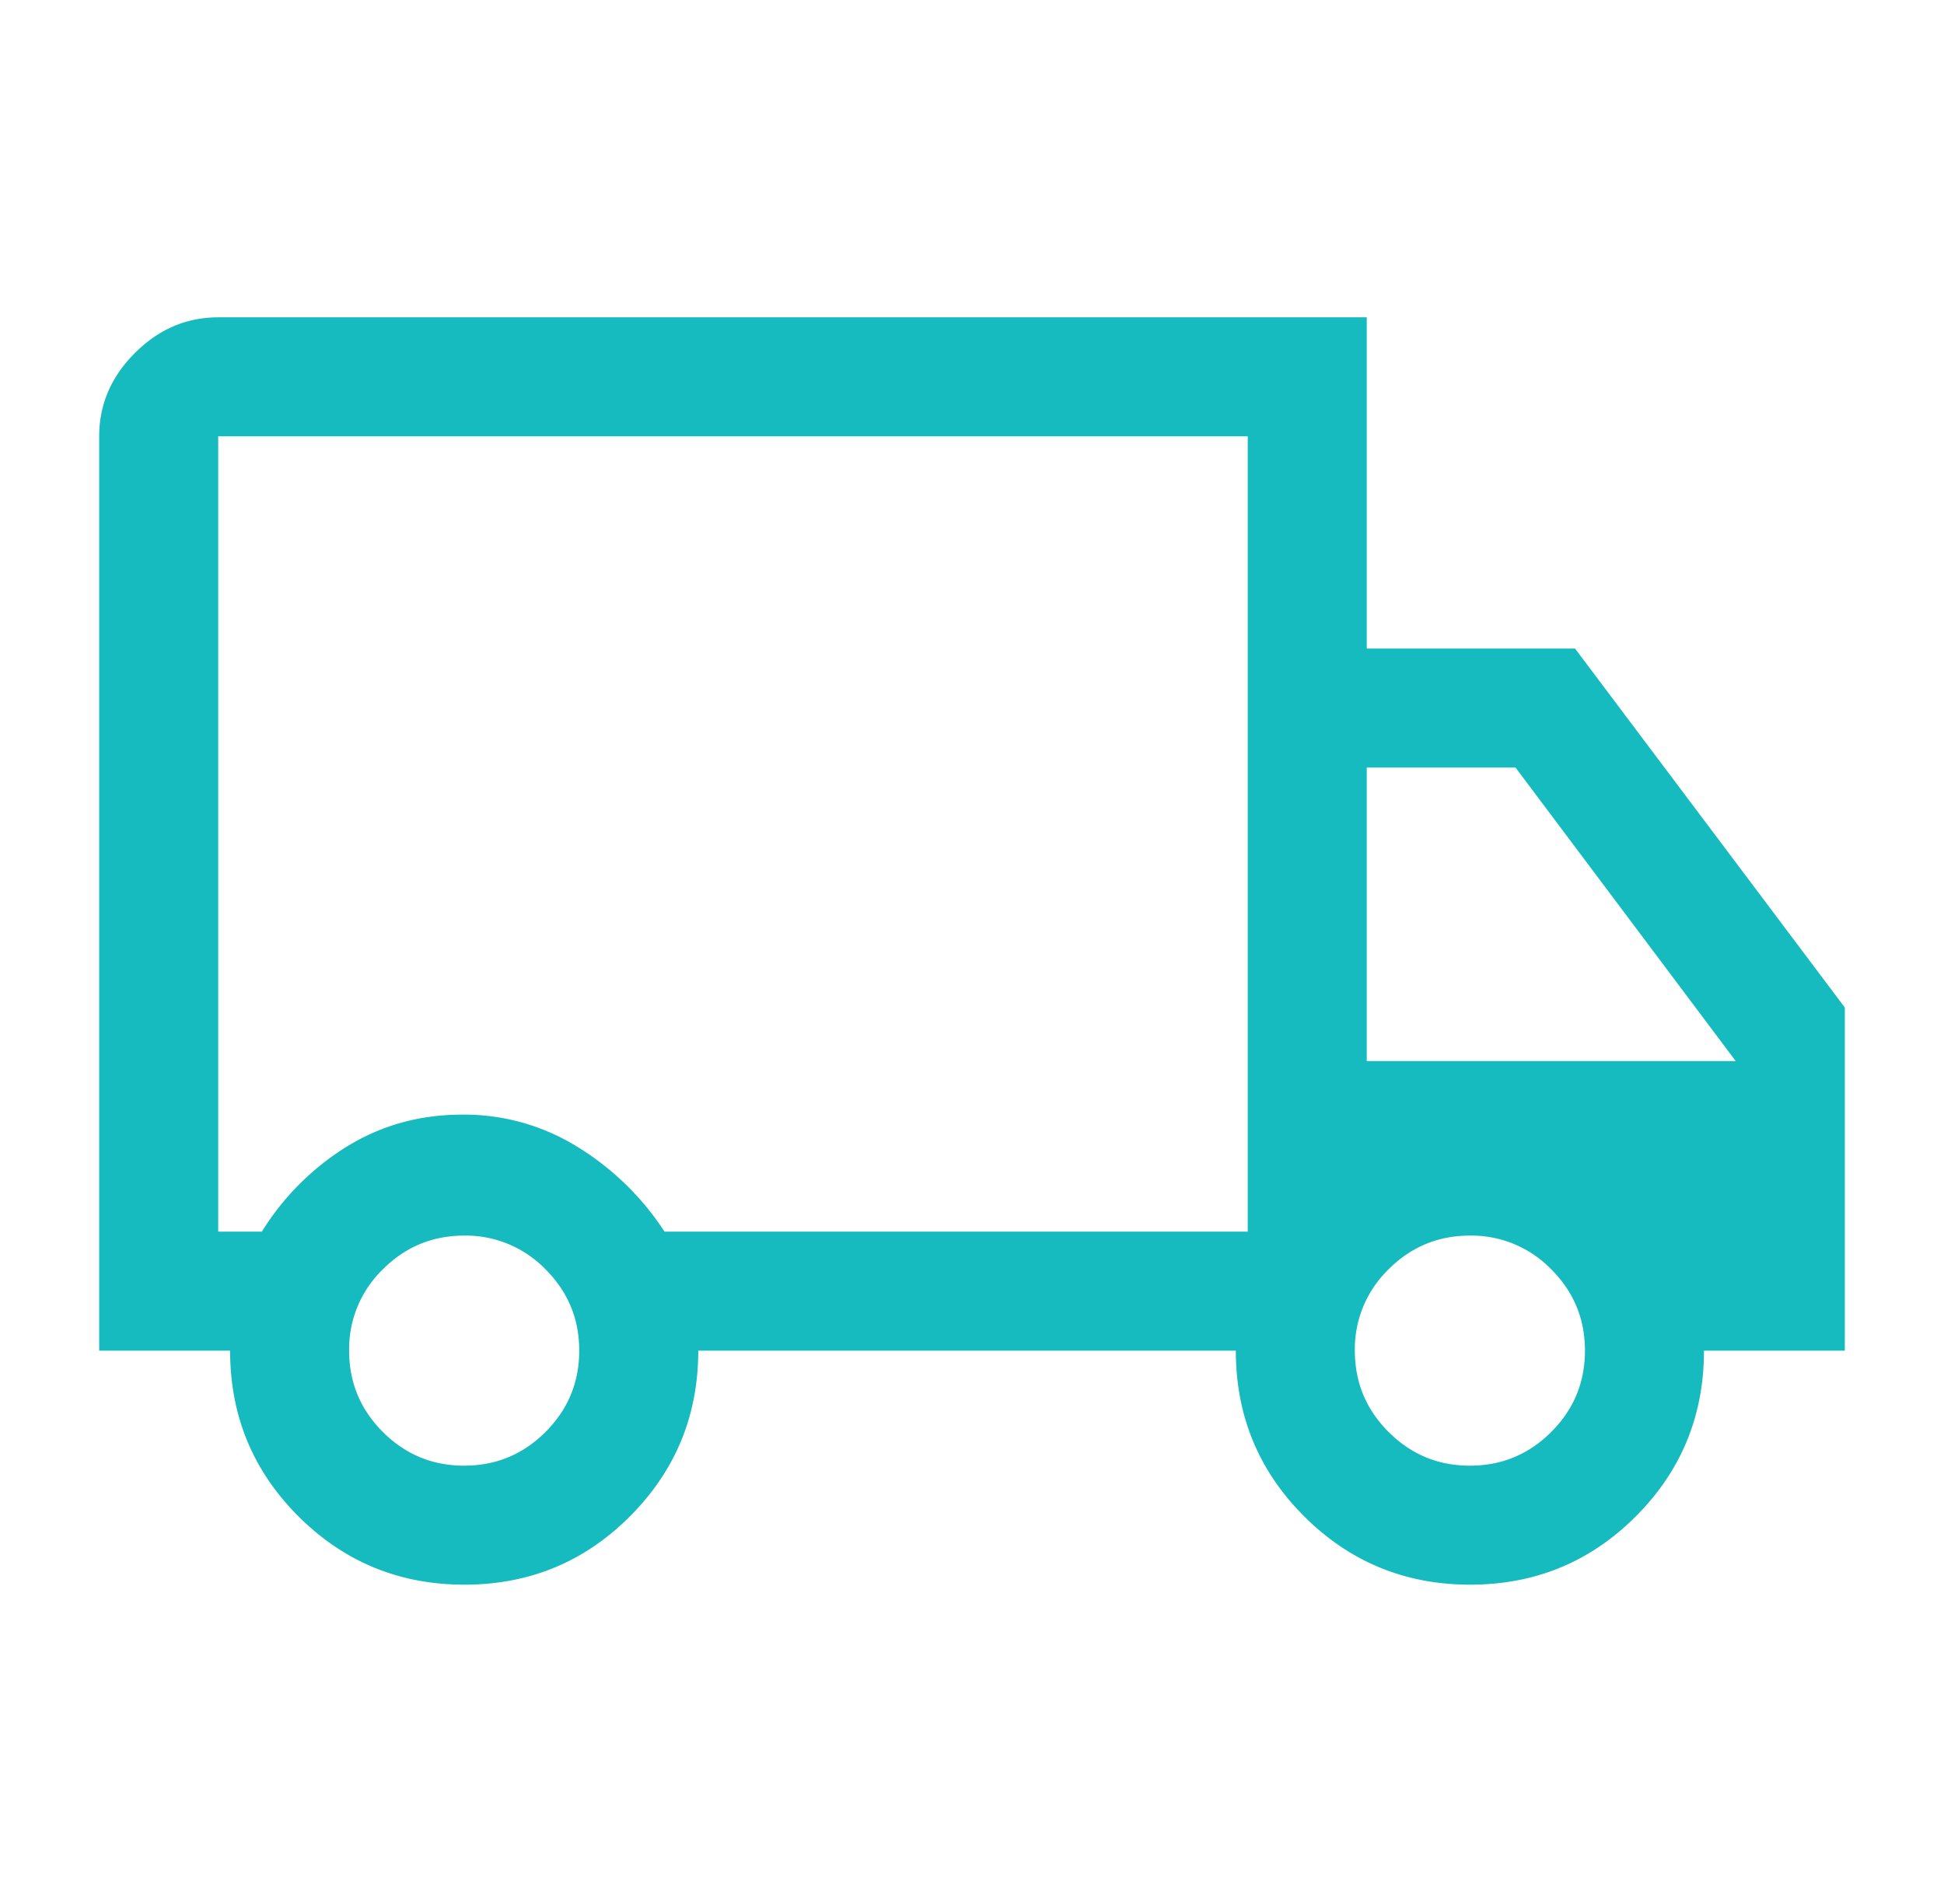 <svg width="49" height="48" fill="none" xmlns="http://www.w3.org/2000/svg"><path d="M11.706 39.95c-1.637 0-3.031-.574-4.181-1.72-1.15-1.148-1.725-2.541-1.725-4.18H2.5V11c0-.8.3-1.5.9-2.1C4 8.3 4.7 8 5.5 8h28.95v8.35h5.25l6.8 9.05v8.65h-3.55c0 1.639-.573 3.032-1.72 4.18-1.145 1.146-2.537 1.72-4.174 1.72-1.637 0-3.031-.574-4.181-1.72-1.15-1.148-1.725-2.541-1.725-4.18H17.6c0 1.633-.573 3.025-1.72 4.175-1.145 1.15-2.537 1.725-4.174 1.725zm-.006-3c.8 0 1.483-.283 2.05-.85.567-.567.85-1.25.85-2.05 0-.8-.283-1.483-.85-2.05a2.794 2.794 0 00-2.05-.85c-.8 0-1.483.283-2.05.85a2.794 2.794 0 00-.85 2.05c0 .8.283 1.483.85 2.05.567.567 1.25.85 2.05.85zm-6.2-5.9h1.1a6.617 6.617 0 012.152-2.15c.868-.533 1.835-.8 2.9-.8a5.42 5.42 0 012.923.825 6.967 6.967 0 012.175 2.125h14.7V11H5.5v20.05zm31.55 5.9c.8 0 1.483-.283 2.05-.85.567-.567.85-1.25.85-2.05 0-.8-.283-1.483-.85-2.05a2.794 2.794 0 00-2.05-.85c-.8 0-1.483.283-2.05.85a2.794 2.794 0 00-.85 2.05c0 .8.283 1.483.85 2.05.567.567 1.25.85 2.05.85zm-2.6-10.2h9.3l-5.55-7.4h-3.75v7.4z" fill="#15BBBE"/></svg>